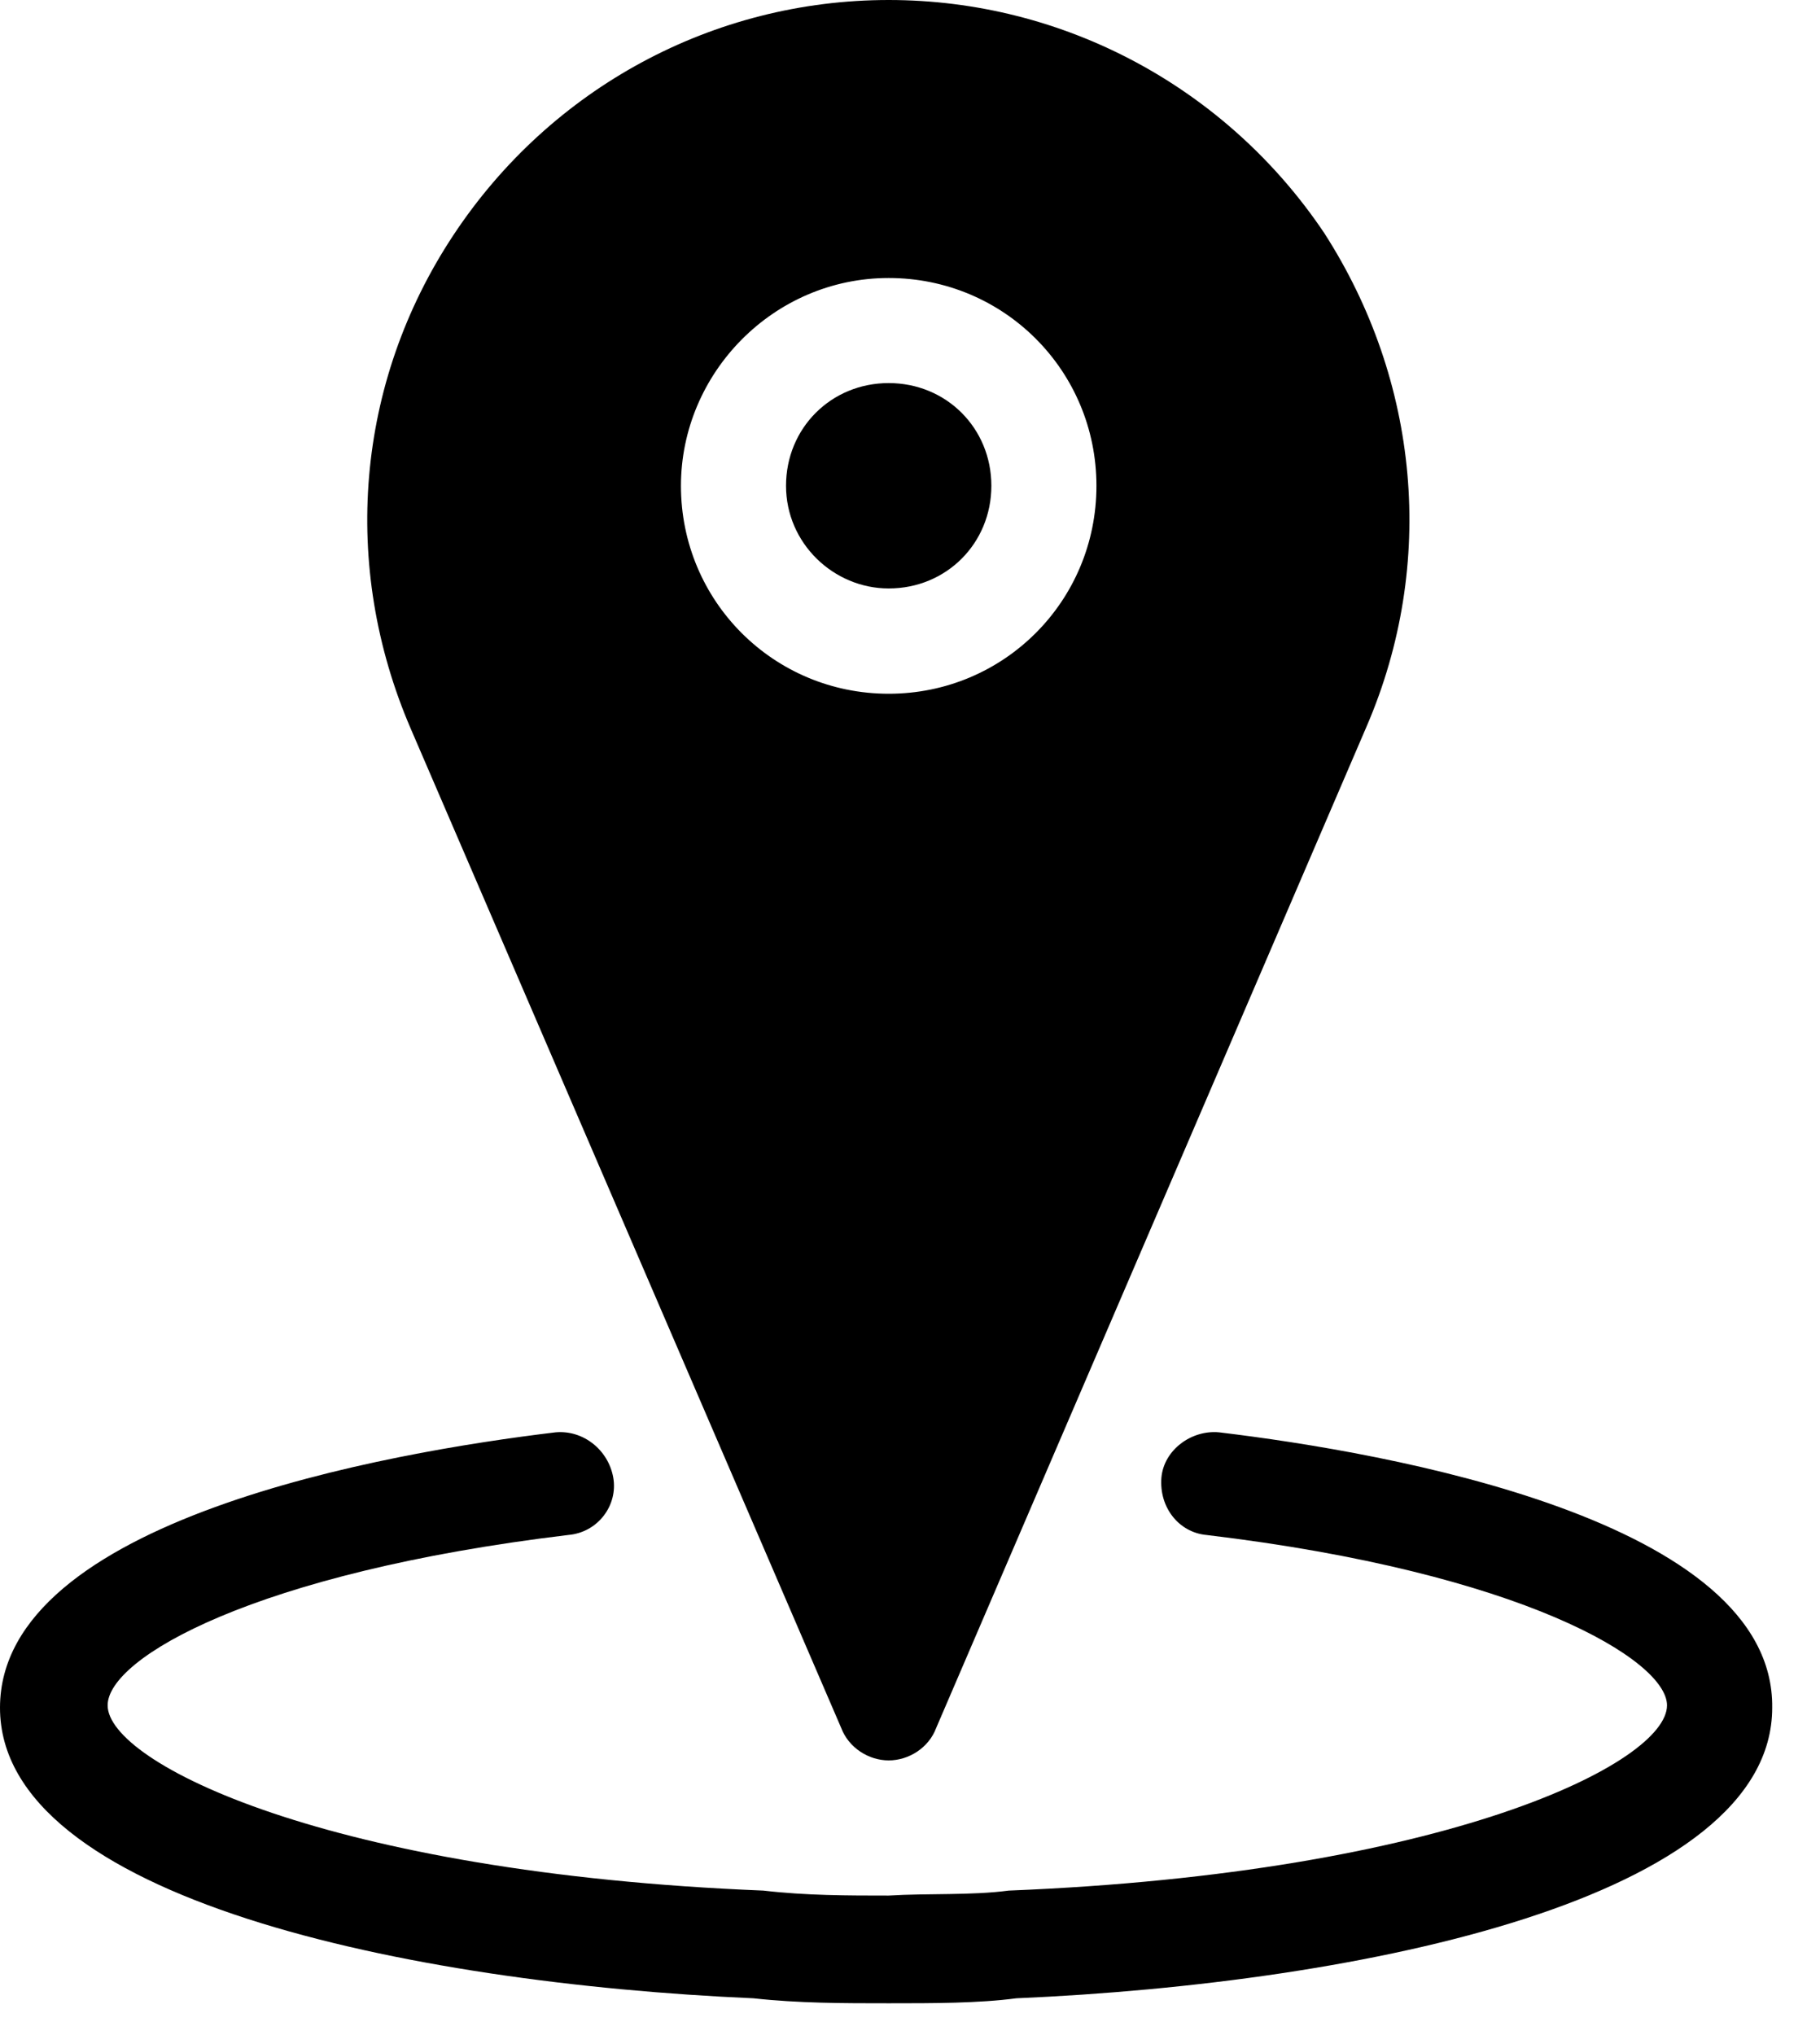 <svg xmlns="http://www.w3.org/2000/svg" xmlns:xlink="http://www.w3.org/1999/xlink" xmlns:serif="http://www.serif.com/" width="100%" height="100%" viewBox="0 0 34 38" xml:space="preserve" style="fill-rule:evenodd;clip-rule:evenodd;stroke-linejoin:round;stroke-miterlimit:2;">    <g transform="matrix(1,0,0,1,16.602,27.68)">        <path d="M0,-22.489C2.152,-22.489 3.881,-20.76 3.881,-18.608C3.881,-16.456 2.152,-14.726 0,-14.726C-2.152,-14.726 -3.881,-16.456 -3.881,-18.608C-3.881,-20.714 -2.152,-22.489 0,-22.489M-0.888,4.583C-0.747,4.957 -0.373,5.191 0,5.191C0.374,5.191 0.749,4.957 0.888,4.583L8.93,-14.12C10.239,-17.159 9.912,-20.573 8.135,-23.331C6.312,-26.043 3.273,-27.68 0,-27.68C-3.273,-27.68 -6.312,-26.043 -8.135,-23.285C-9.958,-20.528 -10.239,-17.114 -8.929,-14.074L-0.888,4.583Z" style="fill-rule:nonzero;"></path>    </g>    <g transform="matrix(1,0,0,1,16.602,7.153)">        <path d="M0,3.835C1.076,3.835 1.918,2.993 1.918,1.918C1.918,0.841 1.076,0 0,0C-1.076,0 -1.918,0.841 -1.918,1.918C-1.918,2.993 -1.028,3.835 0,3.835" style="fill-rule:nonzero;"></path>    </g>    <g transform="matrix(1,0,0,1,22.773,37.358)">        <path d="M0,-10.613C-0.515,-10.661 -1.028,-10.286 -1.076,-9.771C-1.123,-9.211 -0.749,-8.743 -0.234,-8.696C5.659,-7.994 8.369,-6.358 8.369,-5.515C8.369,-4.44 4.254,-2.383 -3.929,-2.056C-4.63,-1.963 -5.425,-2.009 -6.174,-1.963C-6.923,-1.963 -7.717,-1.963 -8.512,-2.056C-16.647,-2.383 -20.762,-4.442 -20.762,-5.515C-20.762,-6.403 -18.004,-7.994 -12.159,-8.696C-11.599,-8.743 -11.224,-9.256 -11.317,-9.771C-11.41,-10.286 -11.878,-10.659 -12.393,-10.613C-15.525,-10.239 -22.773,-8.977 -22.773,-5.47C-22.773,-1.916 -15.151,-0.326 -8.698,-0.045C-7.856,0.048 -7.014,0.048 -6.172,0.048C-5.33,0.048 -4.488,0.048 -3.786,-0.045C2.712,-0.326 10.334,-1.915 10.334,-5.47C10.38,-8.977 3.132,-10.238 0,-10.613Z" style="fill-rule:nonzero;"></path>    </g></svg>